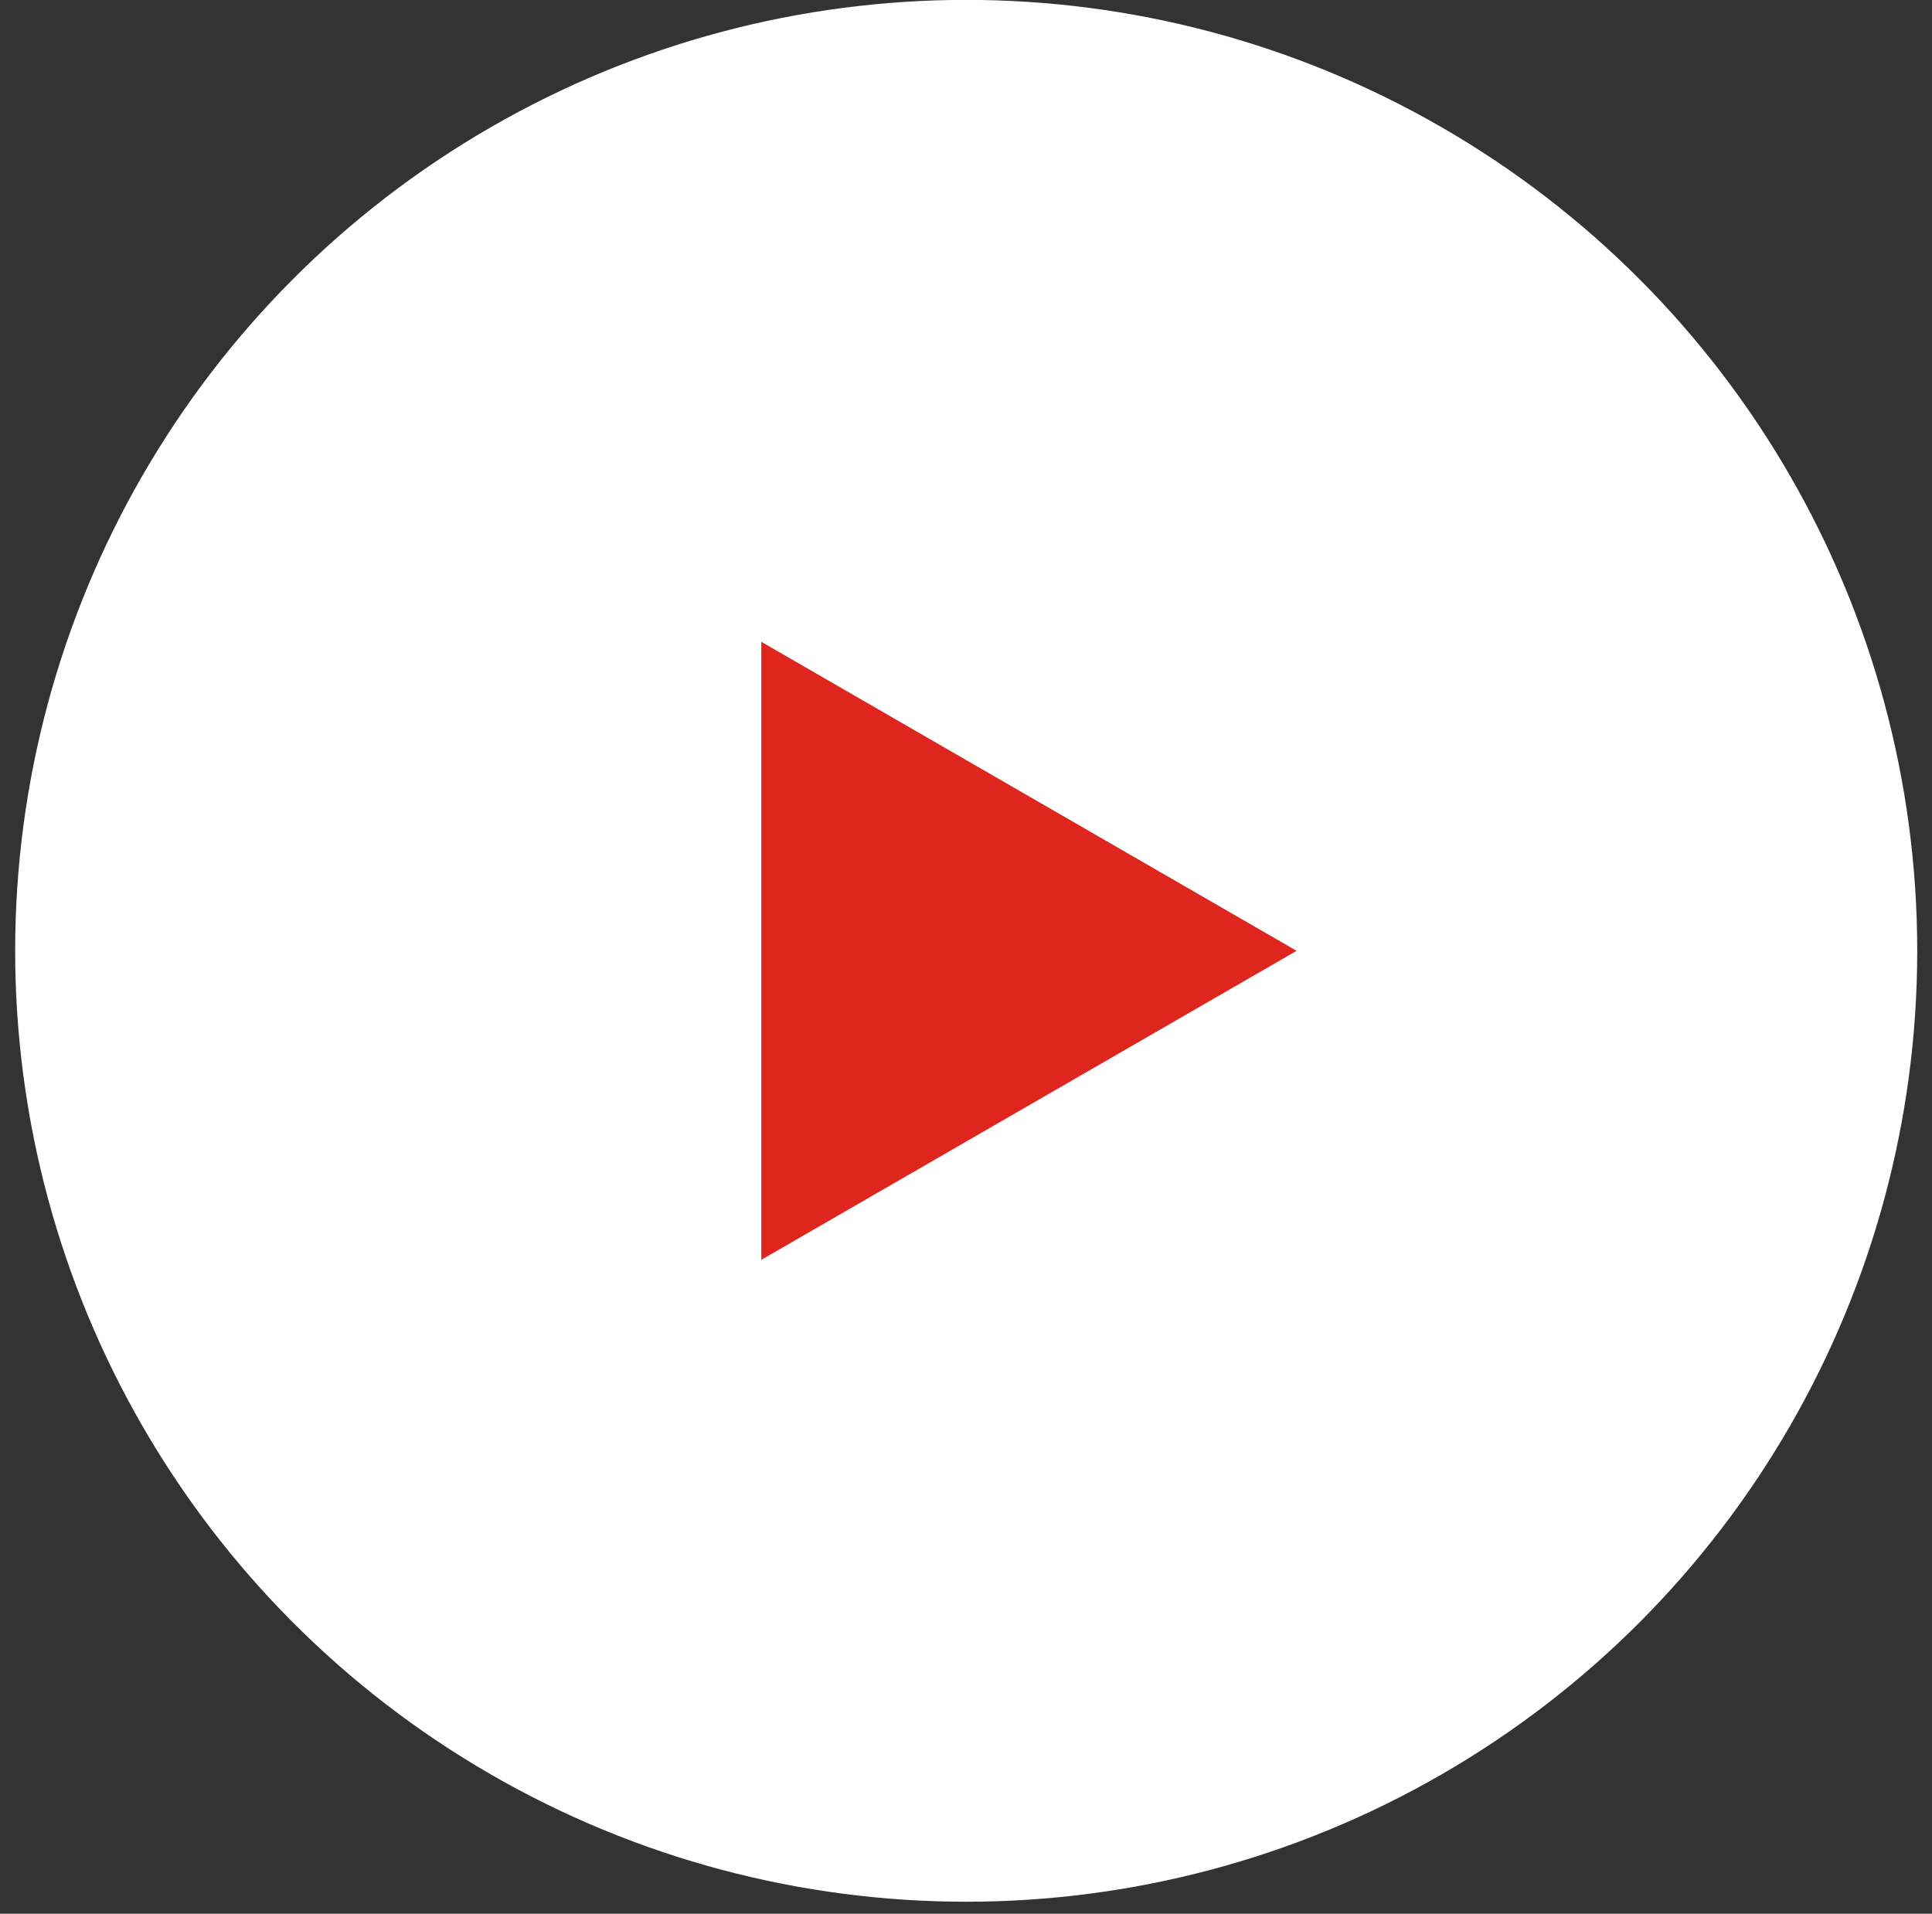 <svg width="107" height="106" viewBox="0 0 107 106" fill="none" xmlns="http://www.w3.org/2000/svg">
<rect x="0" y="0" width="107" height="106" fill="#333333" stroke="none"/>
<circle cx="53.511" cy="52.665" r="52.671" fill="white"/>
<path d="M71.81 52.665L42.164 69.781L42.164 35.549L71.81 52.665Z" fill="#DE251E"/>
</svg>
